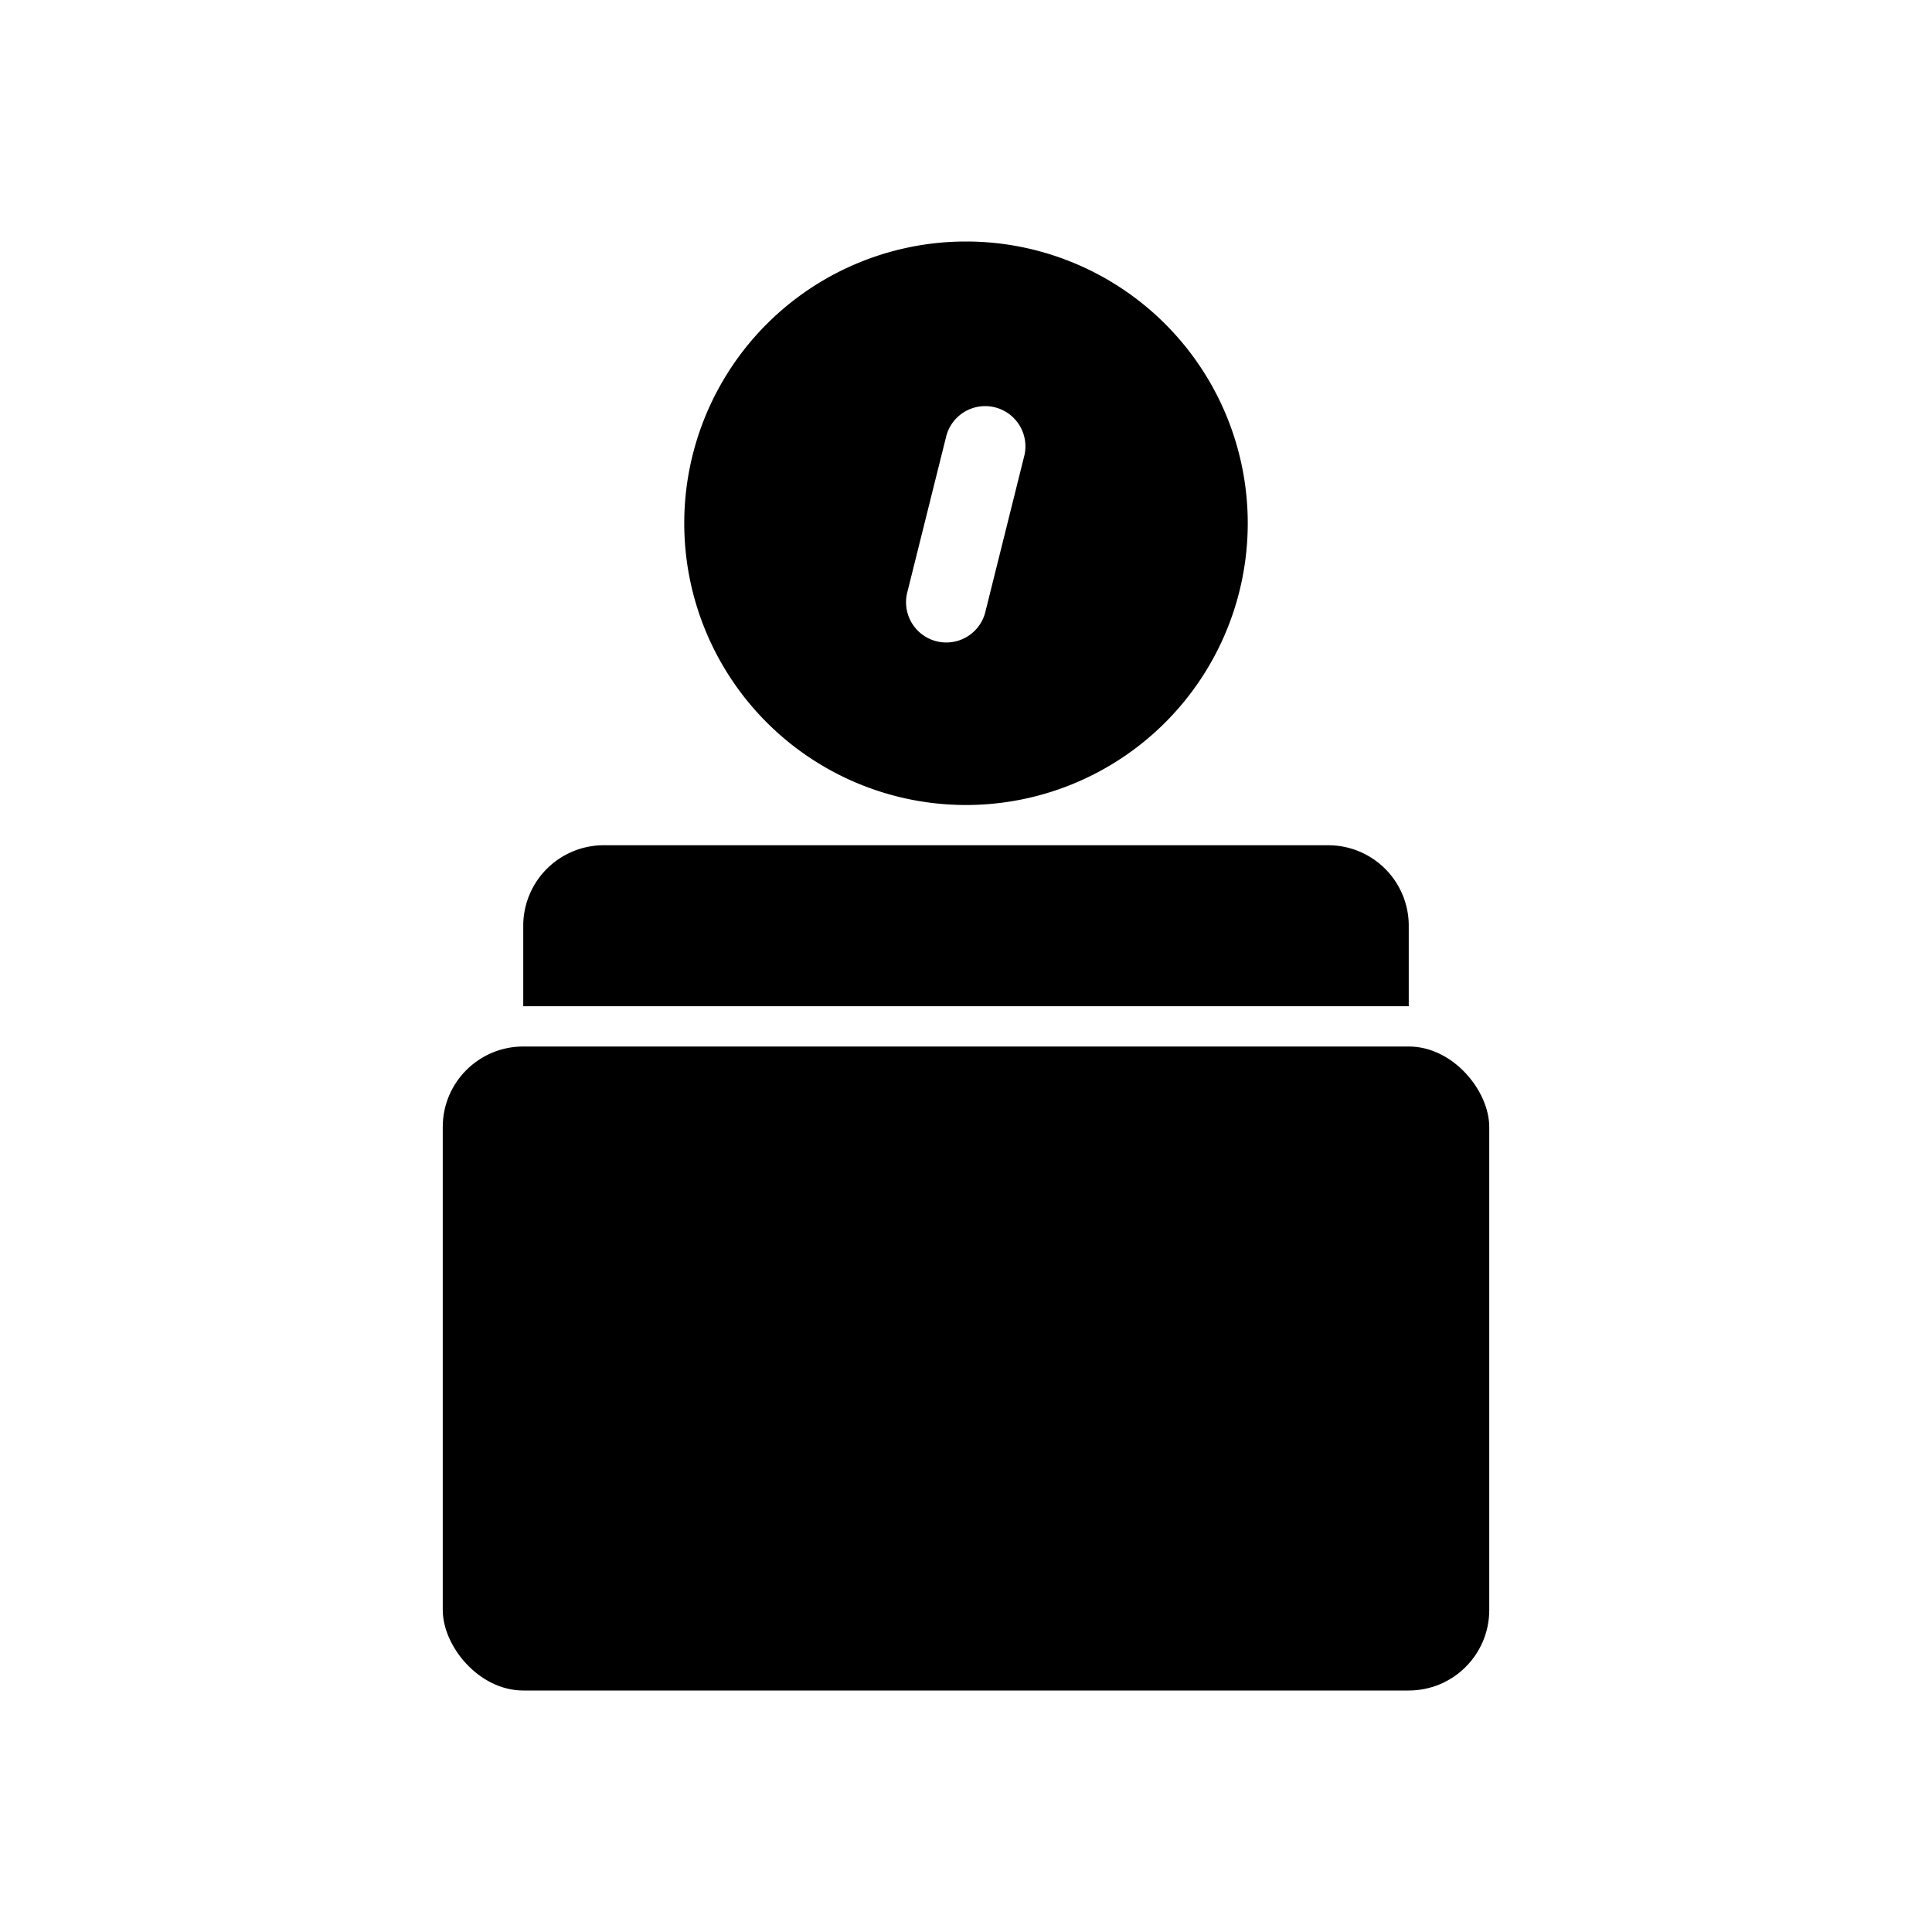 <?xml version="1.0" encoding="utf-8"?>
<!-- Generator: www.svgicons.com -->
<svg xmlns="http://www.w3.org/2000/svg" width="800" height="800" viewBox="0 0 24 24">
<rect width="13" height="8" x="5.5" y="13" fill="currentColor" rx="1"/><path fill="currentColor" d="M6.5 11.5a1 1 0 0 1 1-1h9a1 1 0 0 1 1 1v1h-11z"/><path fill="currentColor" fill-rule="evenodd" d="M12 10a3.5 3.5 0 1 0 0-7a3.5 3.5 0 0 0 0 7m.727-4.35a.5.5 0 0 0-.97-.241l-.484 1.94a.5.5 0 1 0 .97.242z" clip-rule="evenodd"/>
</svg>